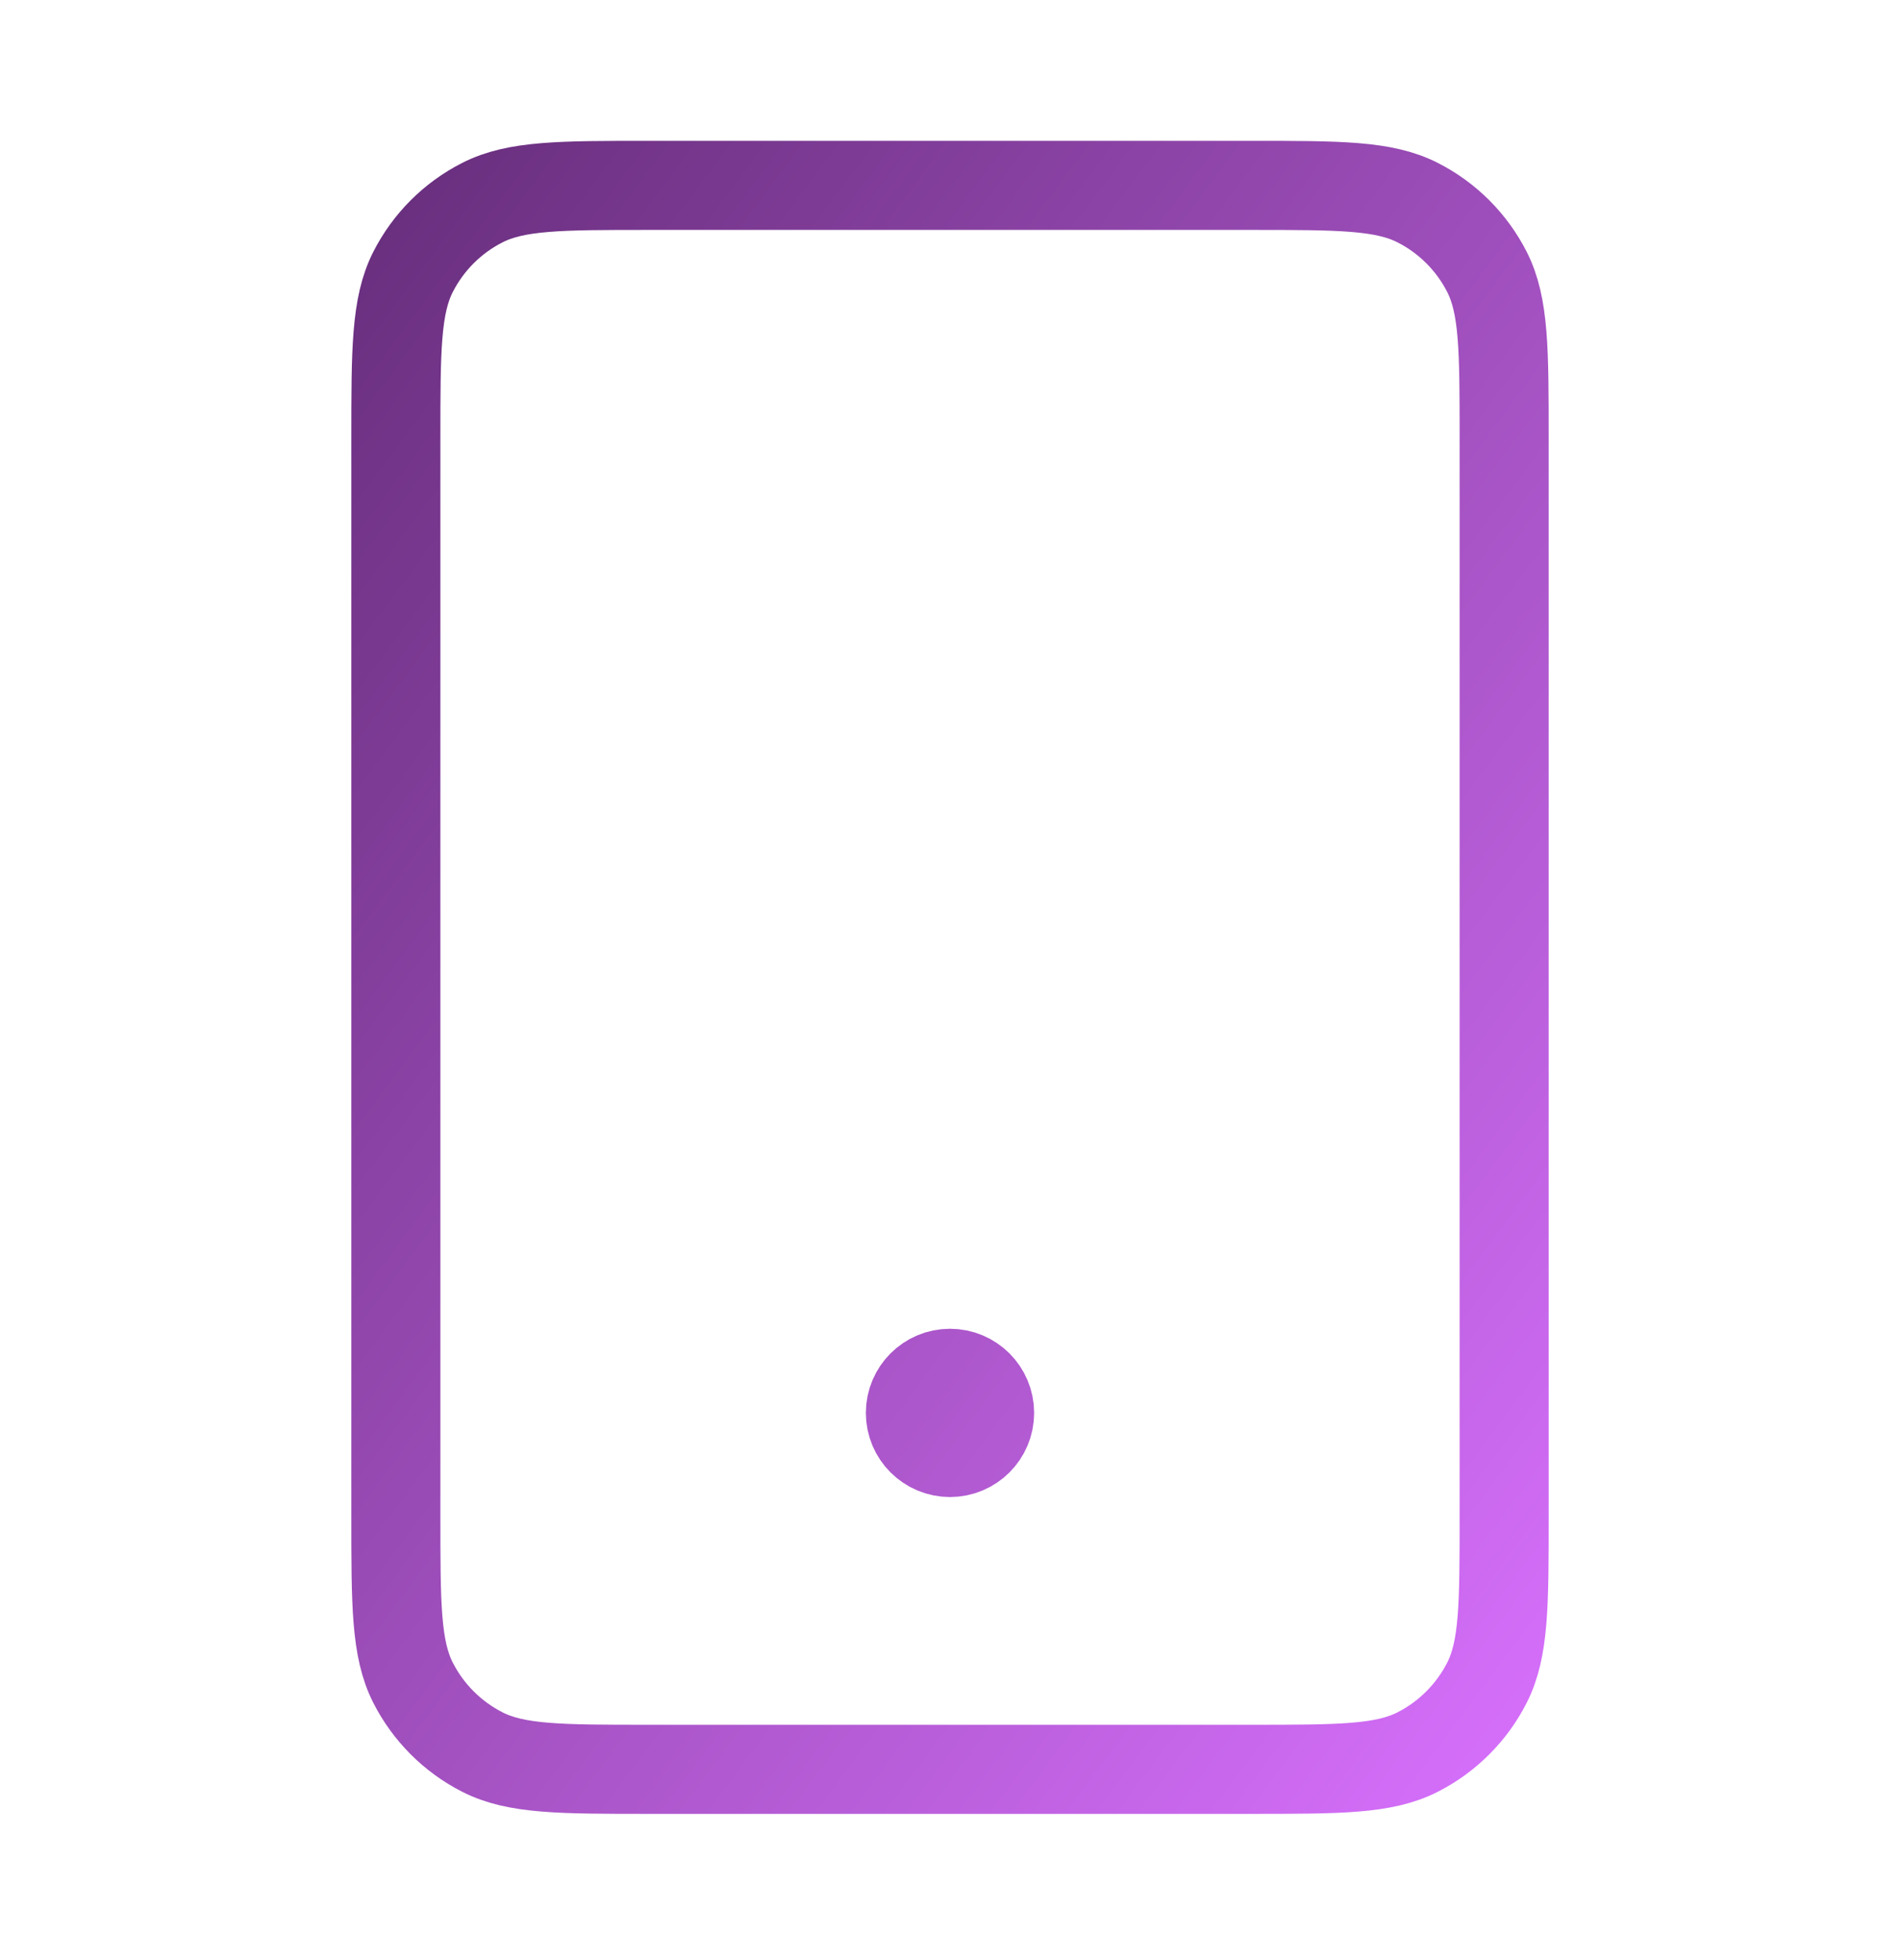<svg width="32" height="33" viewBox="0 0 32 33" fill="none" xmlns="http://www.w3.org/2000/svg">
<path d="M16 23.788H16.013M10.933 29.788H21.067C22.56 29.788 23.307 29.788 23.877 29.497C24.379 29.241 24.787 28.833 25.043 28.331C25.333 27.761 25.333 27.014 25.333 25.521V7.388C25.333 5.894 25.333 5.147 25.043 4.577C24.787 4.075 24.379 3.667 23.877 3.412C23.307 3.121 22.56 3.121 21.067 3.121H10.933C9.44 3.121 8.693 3.121 8.123 3.412C7.621 3.667 7.213 4.075 6.957 4.577C6.667 5.147 6.667 5.894 6.667 7.388V25.521C6.667 27.014 6.667 27.761 6.957 28.331C7.213 28.833 7.621 29.241 8.123 29.497C8.693 29.788 9.44 29.788 10.933 29.788ZM16.667 23.788C16.667 24.156 16.368 24.454 16 24.454C15.632 24.454 15.333 24.156 15.333 23.788C15.333 23.419 15.632 23.121 16 23.121C16.368 23.121 16.667 23.419 16.667 23.788Z" stroke="url(#paint0_linear_8676_1464)" stroke-width="1.5" stroke-linecap="round" stroke-linejoin="round"/>
<defs>
<linearGradient id="paint0_linear_8676_1464" x1="6.667" y1="3.085" x2="32.313" y2="22.208" gradientUnits="userSpaceOnUse">
<stop stop-color="#692F7E"/>
<stop offset="1" stop-color="#D971FF"/>
</linearGradient>
</defs>
</svg>
